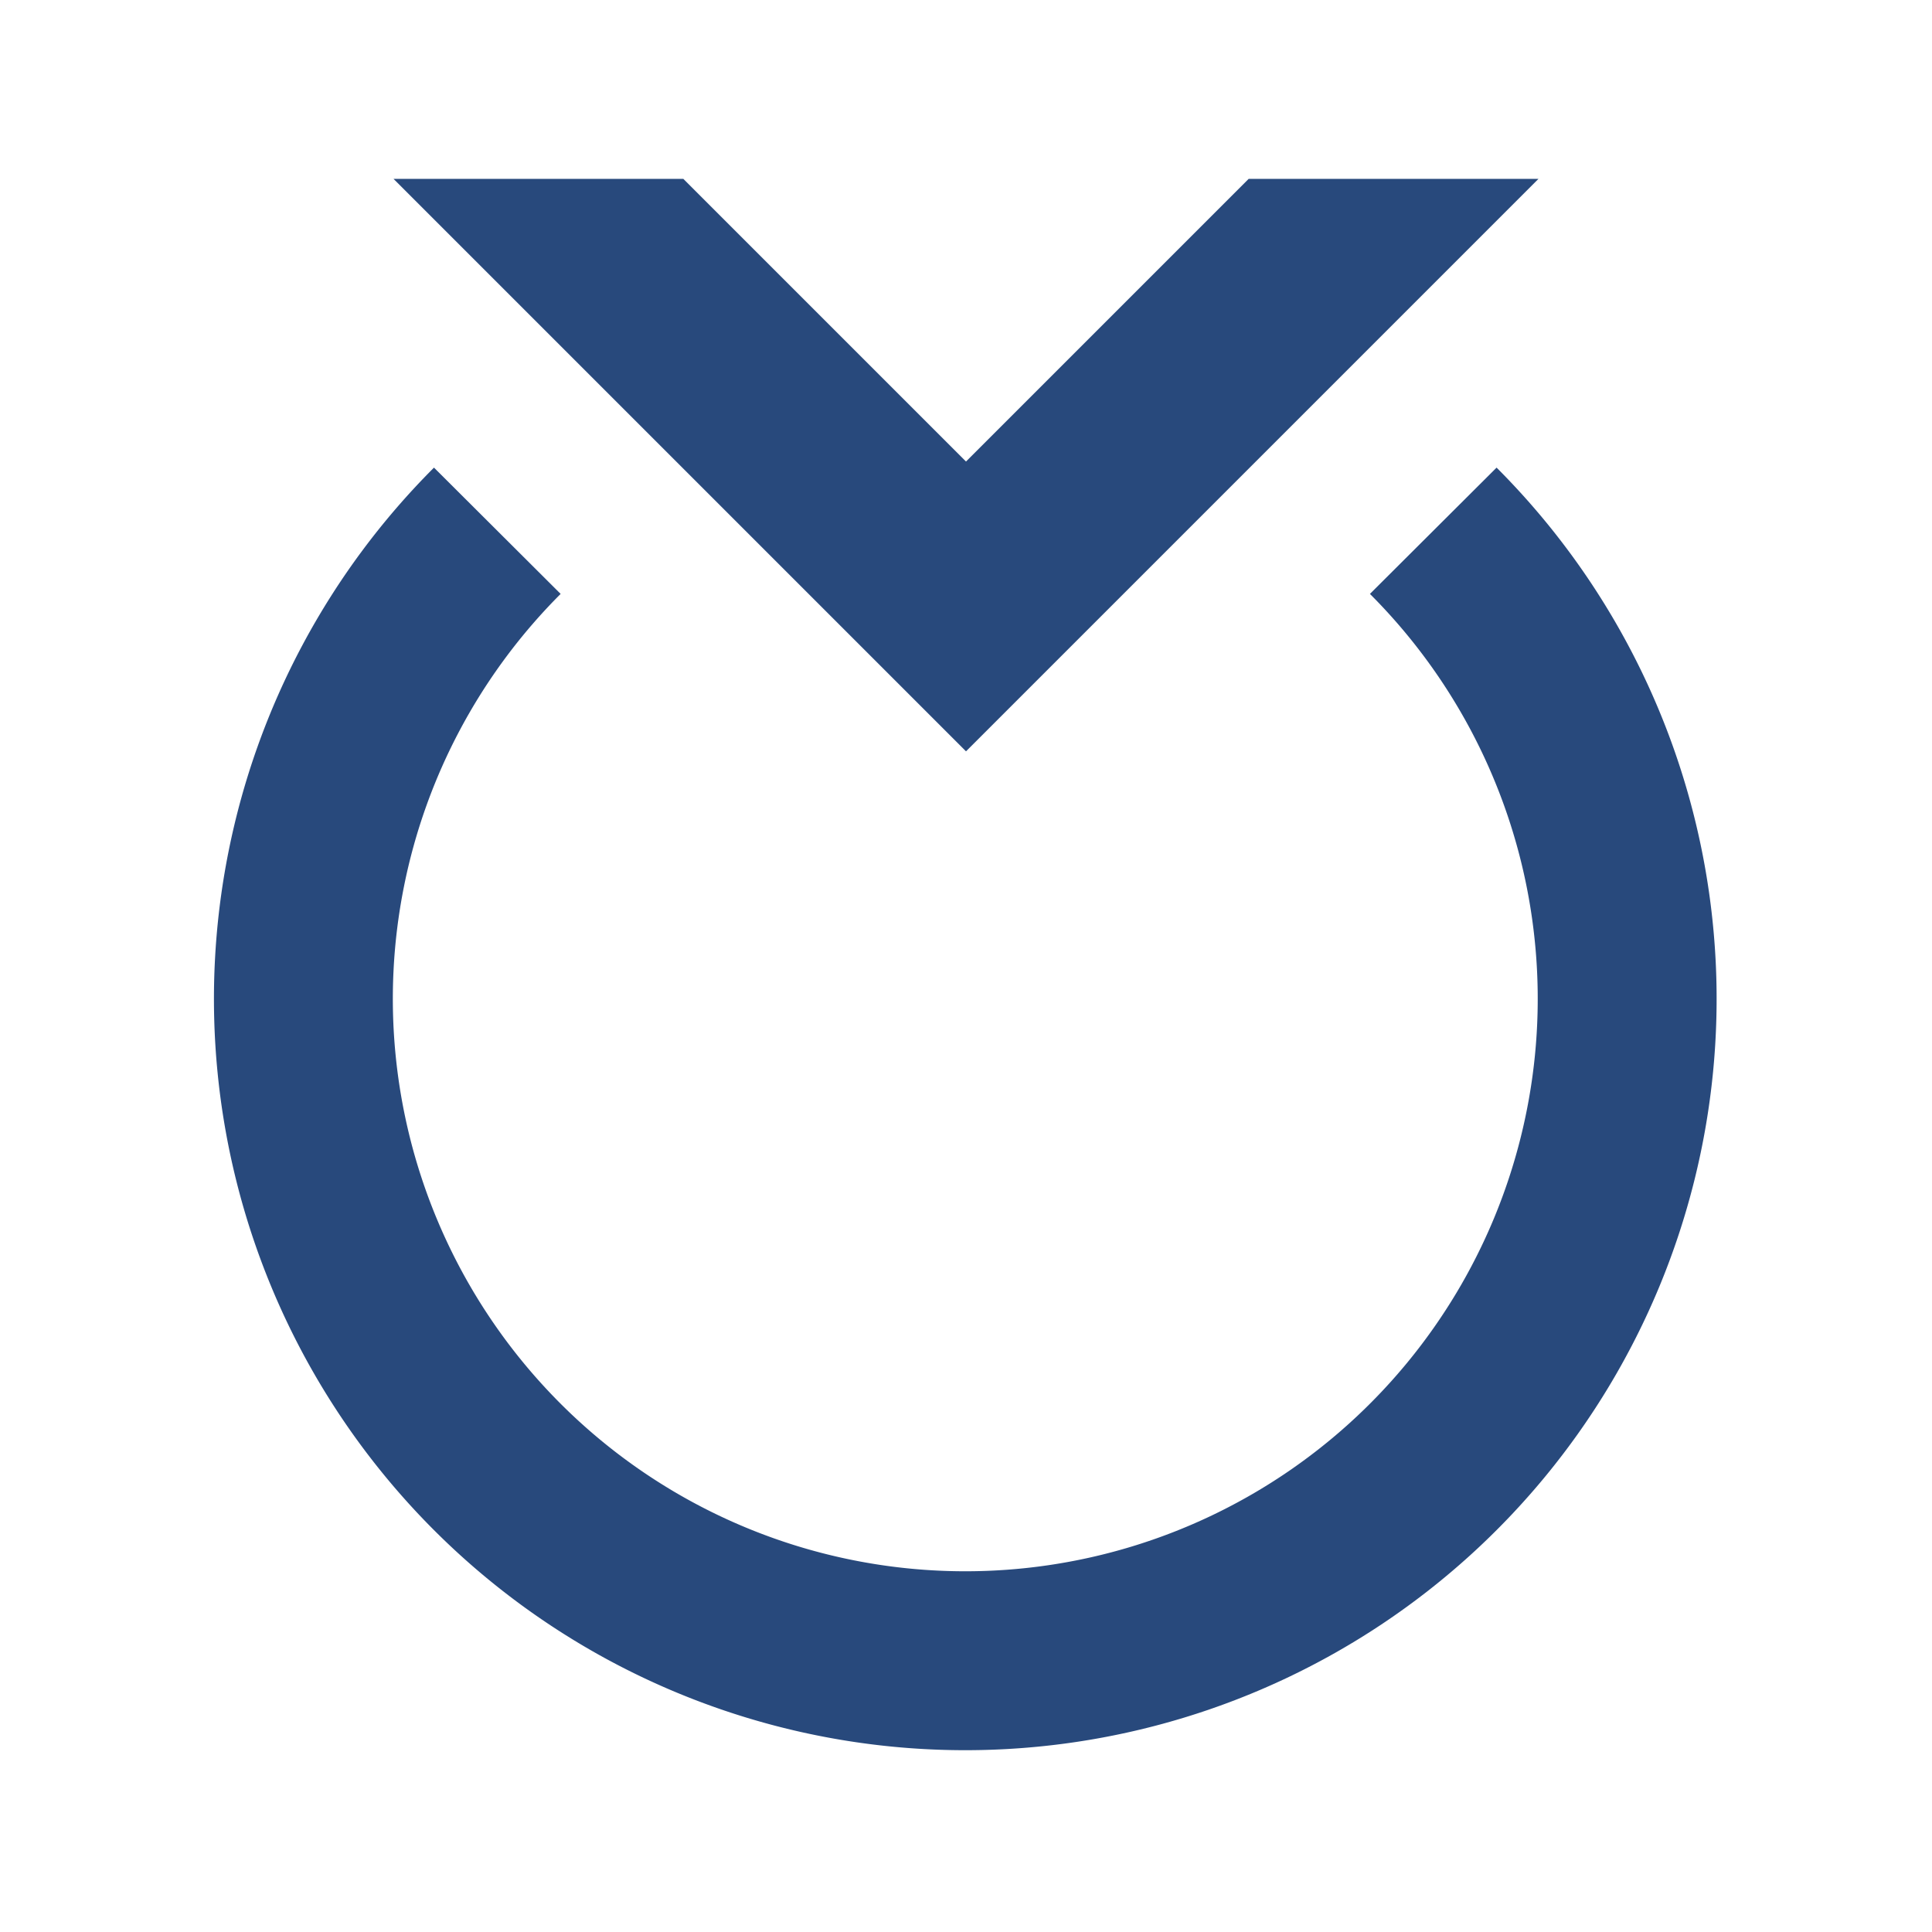 <svg width="16" height="16" xmlns="http://www.w3.org/2000/svg" viewBox="0 0 54 54"><defs><style>.a{fill:#28497c;}</style></defs><polygon class="a" points="43 5 34.9 5 27 12.9 19.1 5 11 5 27 21 43 5"/><path class="a" d="M38.29,16.6l0,0a16,16,0,1,1-22.62,0l-3.54-3.53a21,21,0,1,0,29.7,0l0,0Z"/></svg>
